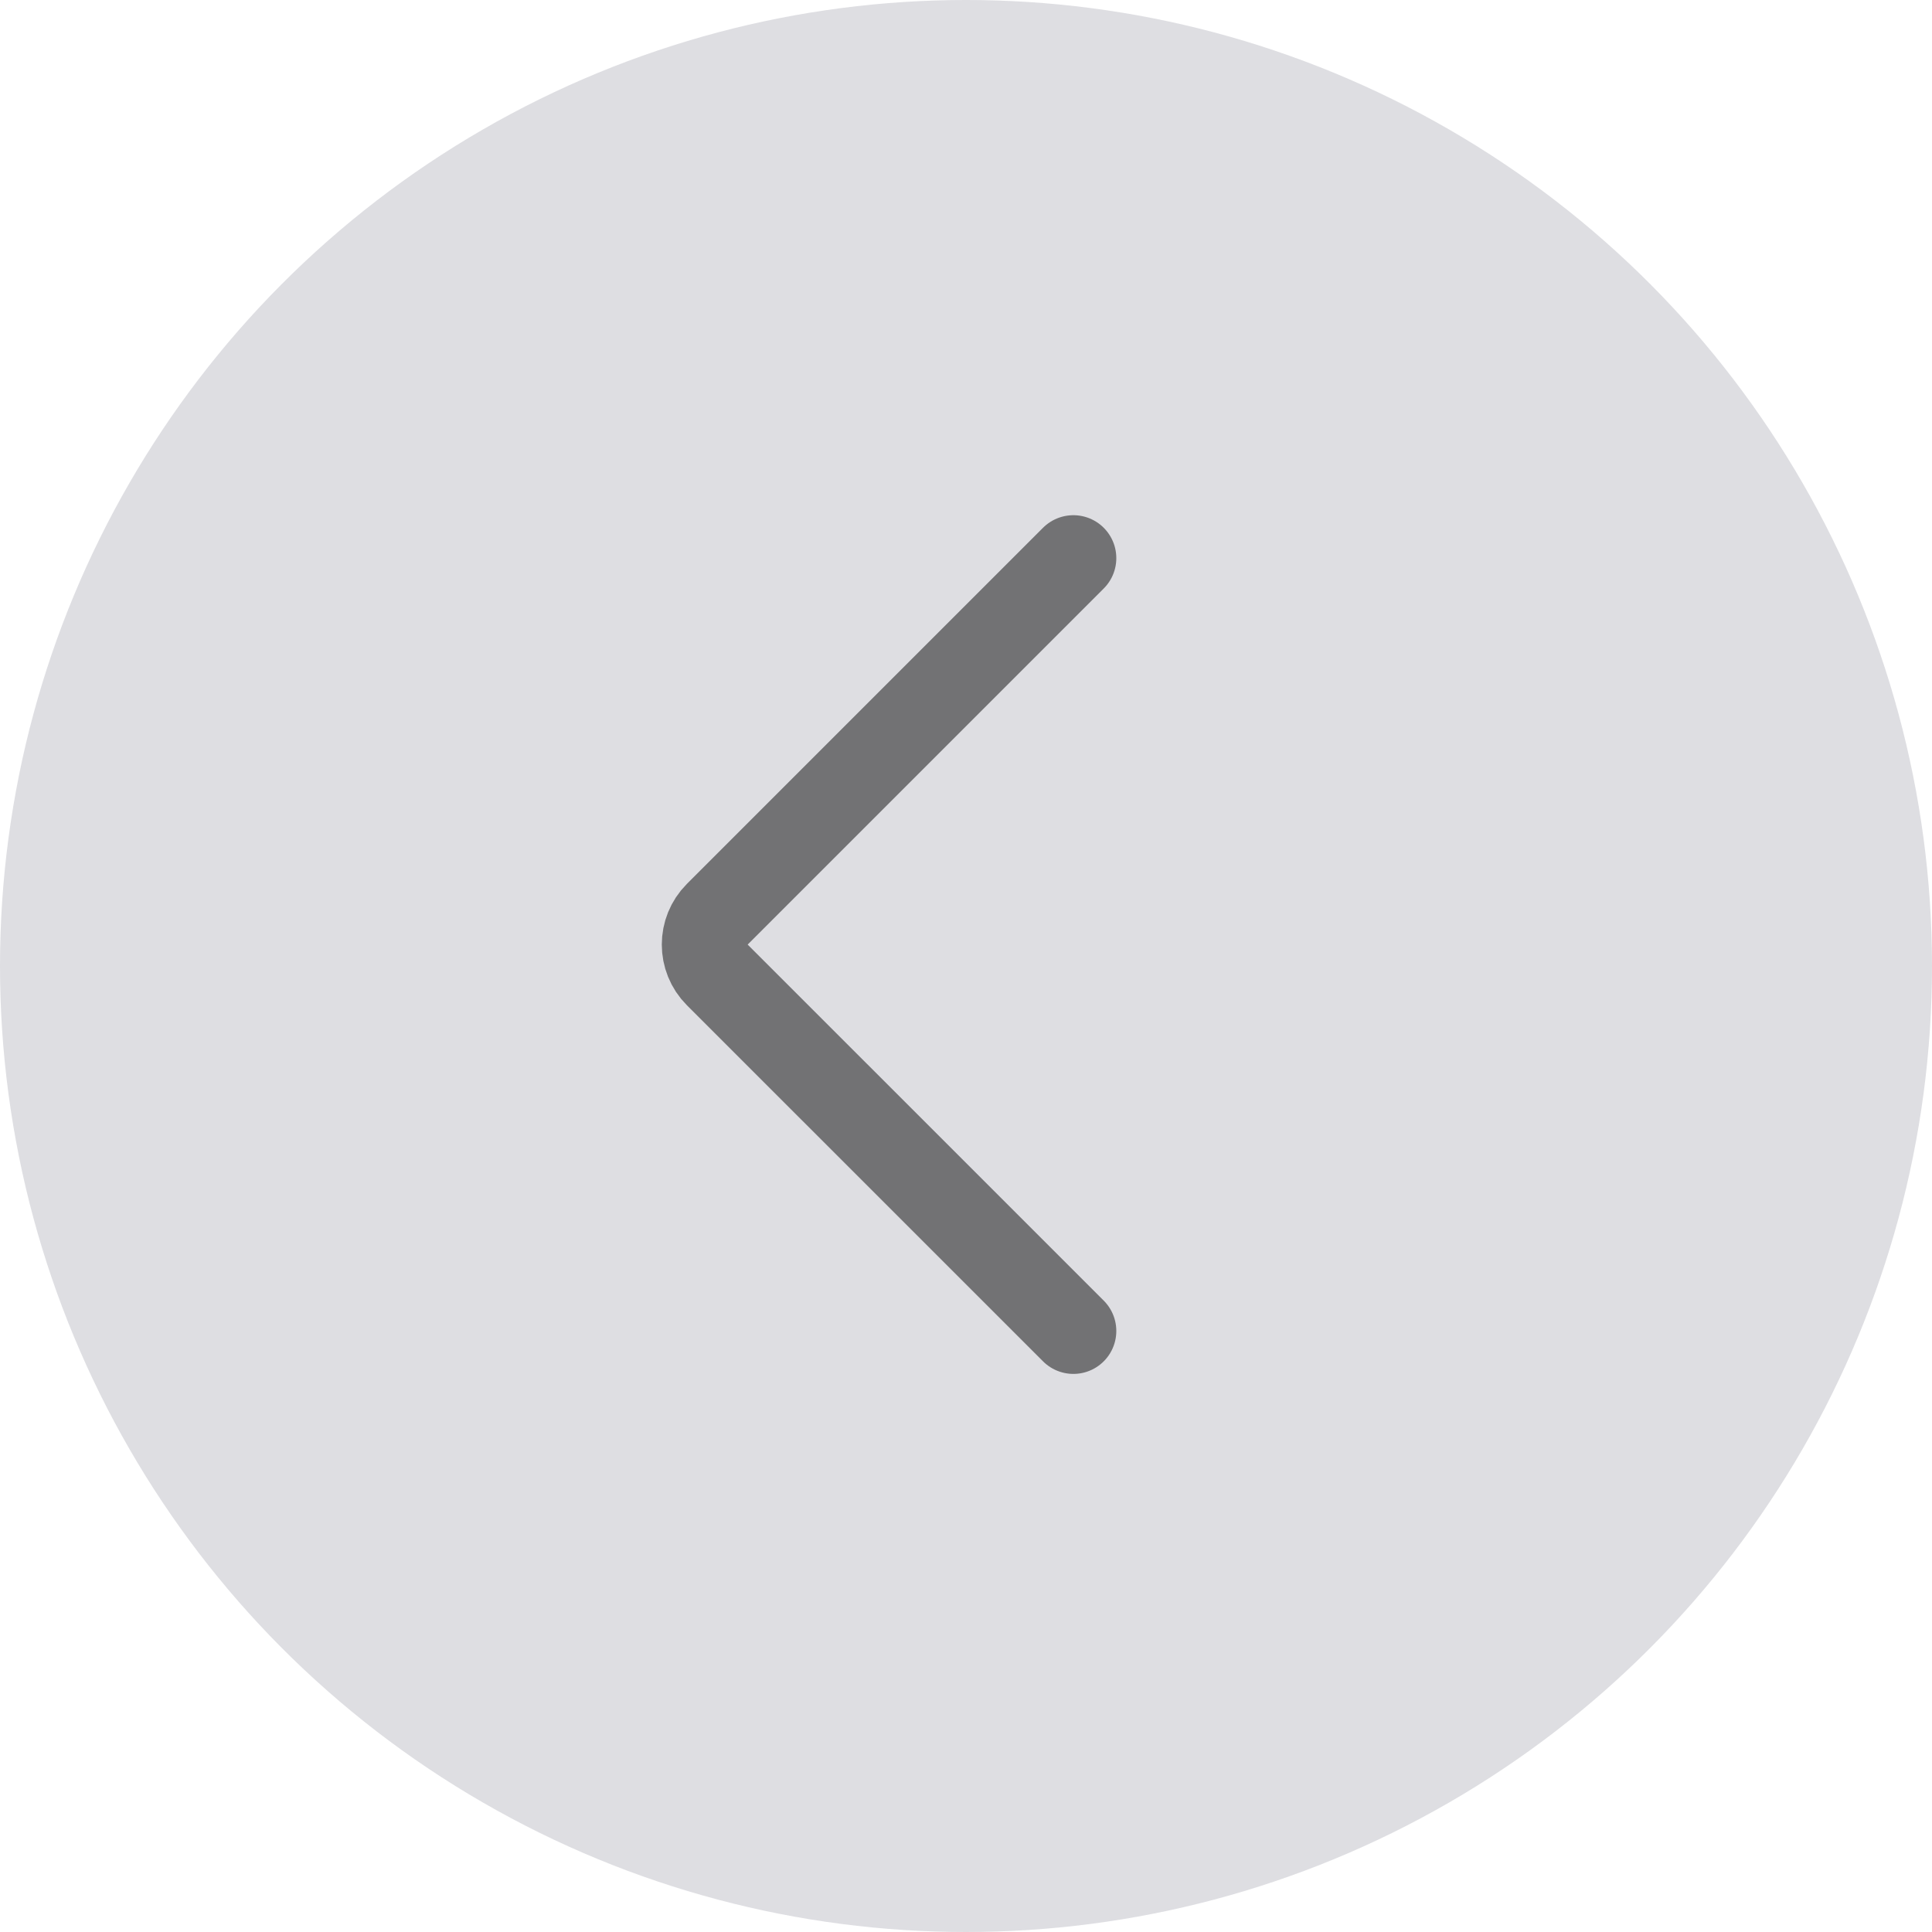 <svg width="45" height="45" viewBox="0 0 45 45" fill="none" xmlns="http://www.w3.org/2000/svg">
<circle cx="22.5" cy="22.5" r="22.5" fill="#DEDEE2"/>
<path d="M25.001 13L16.707 21.294C16.317 21.684 16.317 22.317 16.707 22.708L25.001 31.001" stroke="#727274" stroke-width="2" stroke-linecap="round"/>
</svg>
